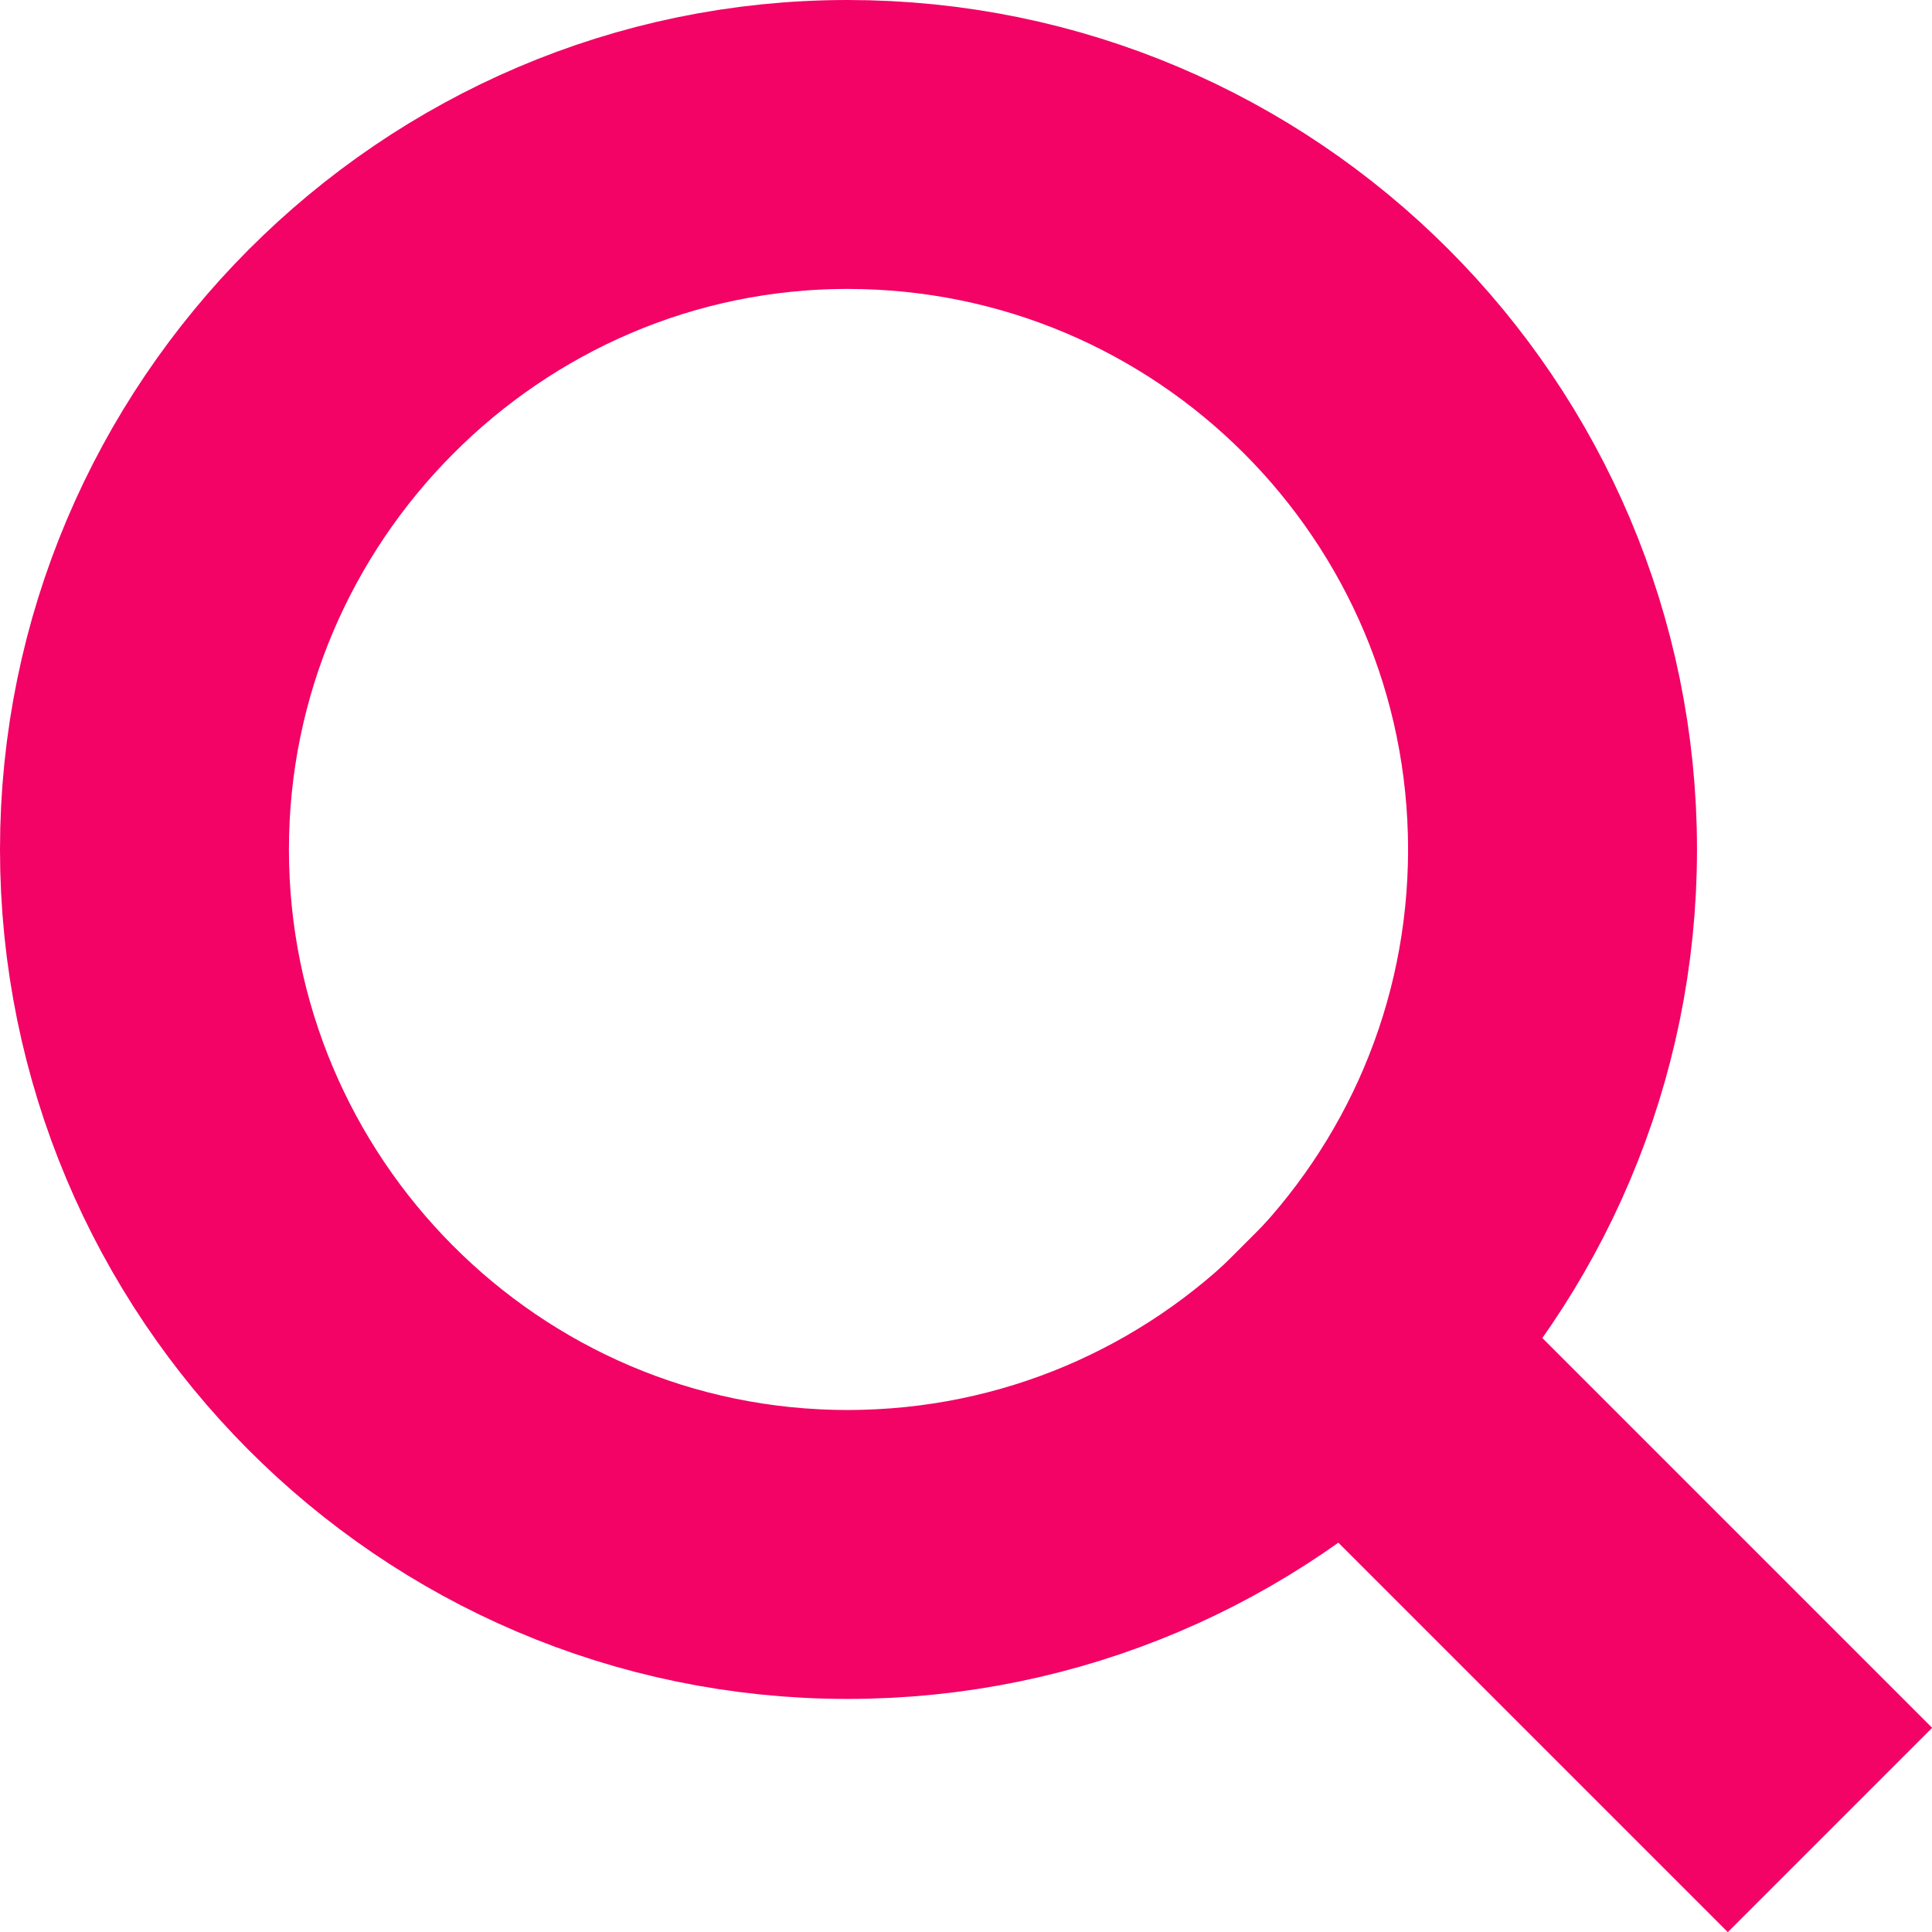 <?xml version="1.0" encoding="utf-8"?>
<!-- Generator: Adobe Illustrator 28.1.0, SVG Export Plug-In . SVG Version: 6.00 Build 0)  -->
<svg version="1.1" id="Layer_1" xmlns="http://www.w3.org/2000/svg" xmlns:xlink="http://www.w3.org/1999/xlink" x="0px" y="0px"
	 viewBox="0 0 100.3 100.3" style="enable-background:new 0 0 100.3 100.3;" xml:space="preserve">
<style type="text/css">
	.st0{fill:none;stroke:#F20365;stroke-width:15;stroke-linecap:square;stroke-linejoin:round;}
</style>
<g id="CancerScreenings" transform="translate(3 3)">
	<path id="Path_70" class="st0" d="M77.6,41.1c0,20.2-16.4,36.6-36.6,36.6S4.5,61.2,4.5,41.1S20.9,4.5,41,4.5c0,0,0,0,0,0
		C61.2,4.5,77.6,20.9,77.6,41.1z"/>
	<path id="Path_71" class="st0" d="M86.7,86.7L66.9,66.9"/>
</g>
</svg>
